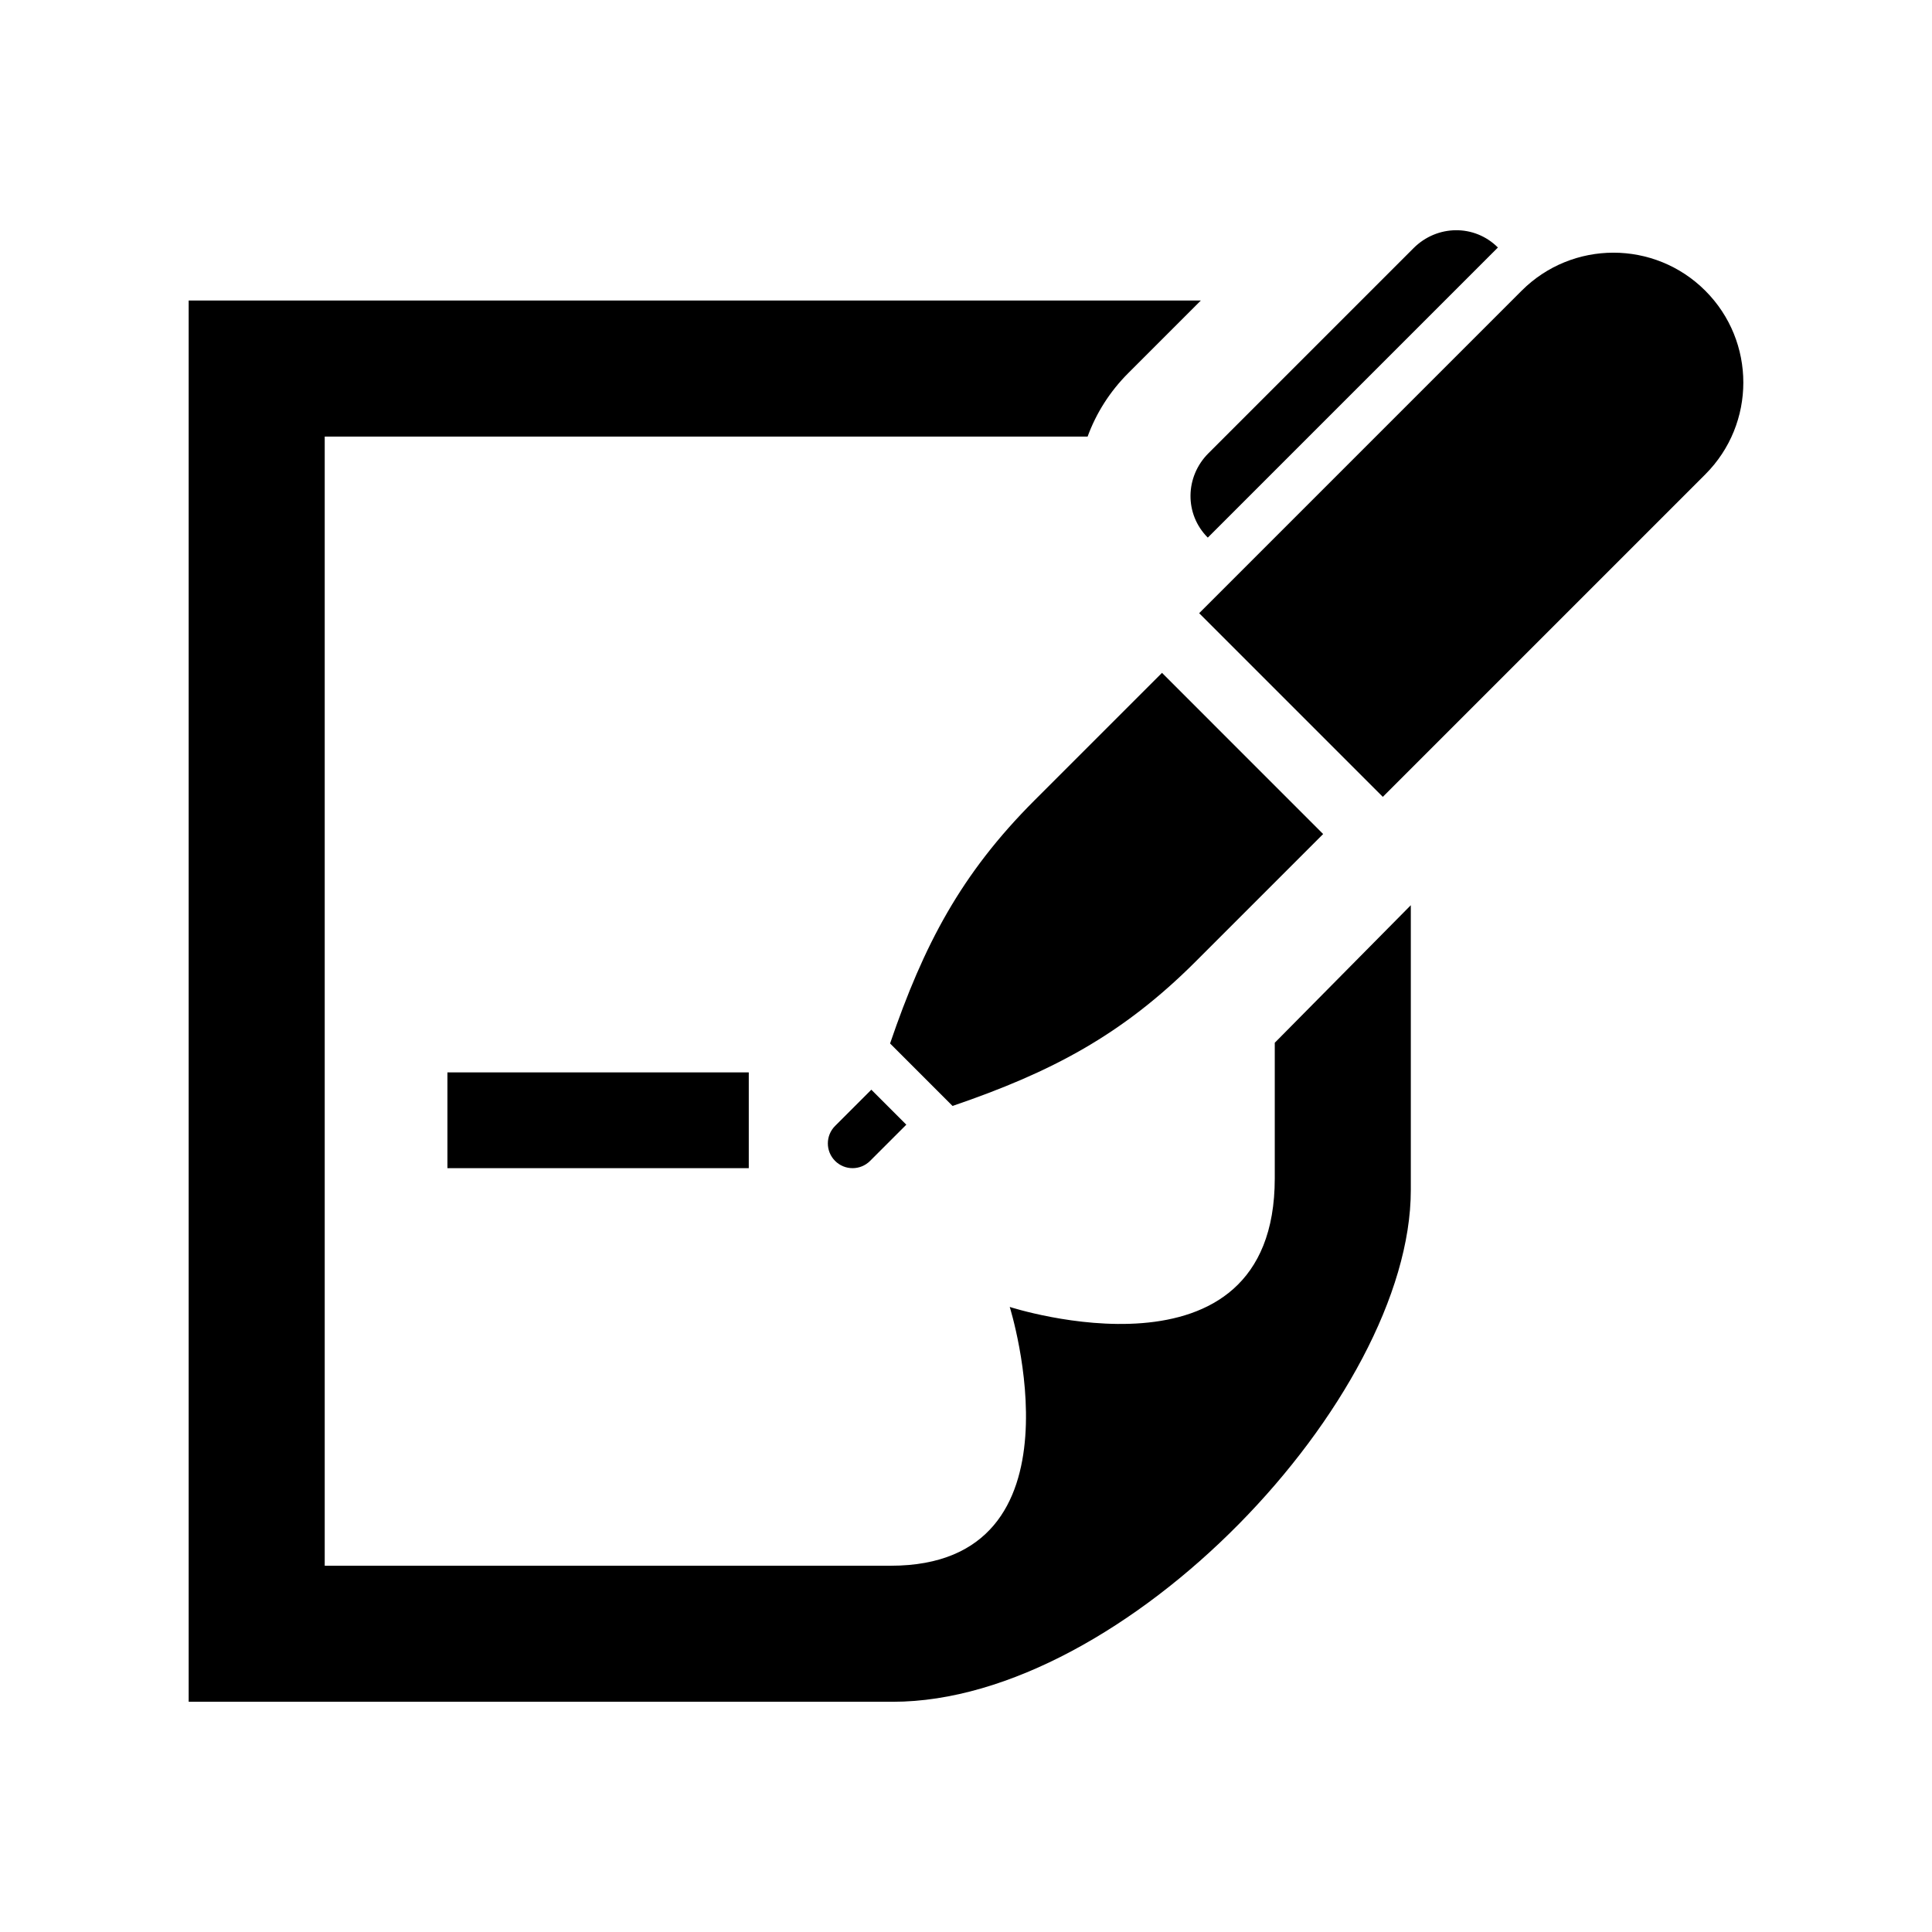 <?xml version="1.0" encoding="UTF-8"?>
<!-- License Agreement at http://iconmonstr.com/license/ -->
<!DOCTYPE svg PUBLIC "-//W3C//DTD SVG 1.1//EN" "http://www.w3.org/Graphics/SVG/1.1/DTD/svg11.dtd">
<svg version="1.1" xmlns="http://www.w3.org/2000/svg" xmlns:xlink="http://www.w3.org/1999/xlink" x="0px" y="0px" width="512px" height="512px" viewBox="0 0 512 512" enable-background="new 0 0 512 512" xml:space="preserve">
<path id="pen-4-icon" d="M373.88,239.889v75.475c0,55.344-75.851,135.625-137.29,135.625H50V79.639h268.237l-19.241,19.242  c-4.844,4.844-8.485,10.572-10.766,16.812H86.054v299.243c106.664,0,121.088,0,149.987,0c53.051,0,31.547-68.584,31.547-68.584  s70.238,22.792,70.238-34.102c0-6.304,0-19.372,0-35.915c0.099-0.099,0.198-0.193,0.297-0.293L373.88,239.889z M198.434,284.198  h-79.859v25.376h79.859V284.198z M451.92,125.715c13.44-13.441,13.44-35.231,0-48.672c-13.44-13.44-35.232-13.44-48.671,0  l-85.457,85.459l48.669,48.673L451.92,125.715z M350.649,221.027l-33.771,33.77c-19.532,19.532-38.306,29.357-64.443,38.29  L235.88,276.53c8.931-26.139,18.756-44.913,38.289-64.448l33.77-33.768L350.649,221.027z M230.579,307.653  c-2.56,2.562-6.71,2.562-9.271,0.001c-2.56-2.561-2.56-6.709,0-9.268l9.603-9.603l9.272,9.269L230.579,307.653z M320.077,142.473  c-6.218-6.215-6.054-16.13,0.163-22.348l54.366-54.365c6.22-6.221,16.135-6.384,22.352-0.168L320.077,142.473z"/>
</svg>